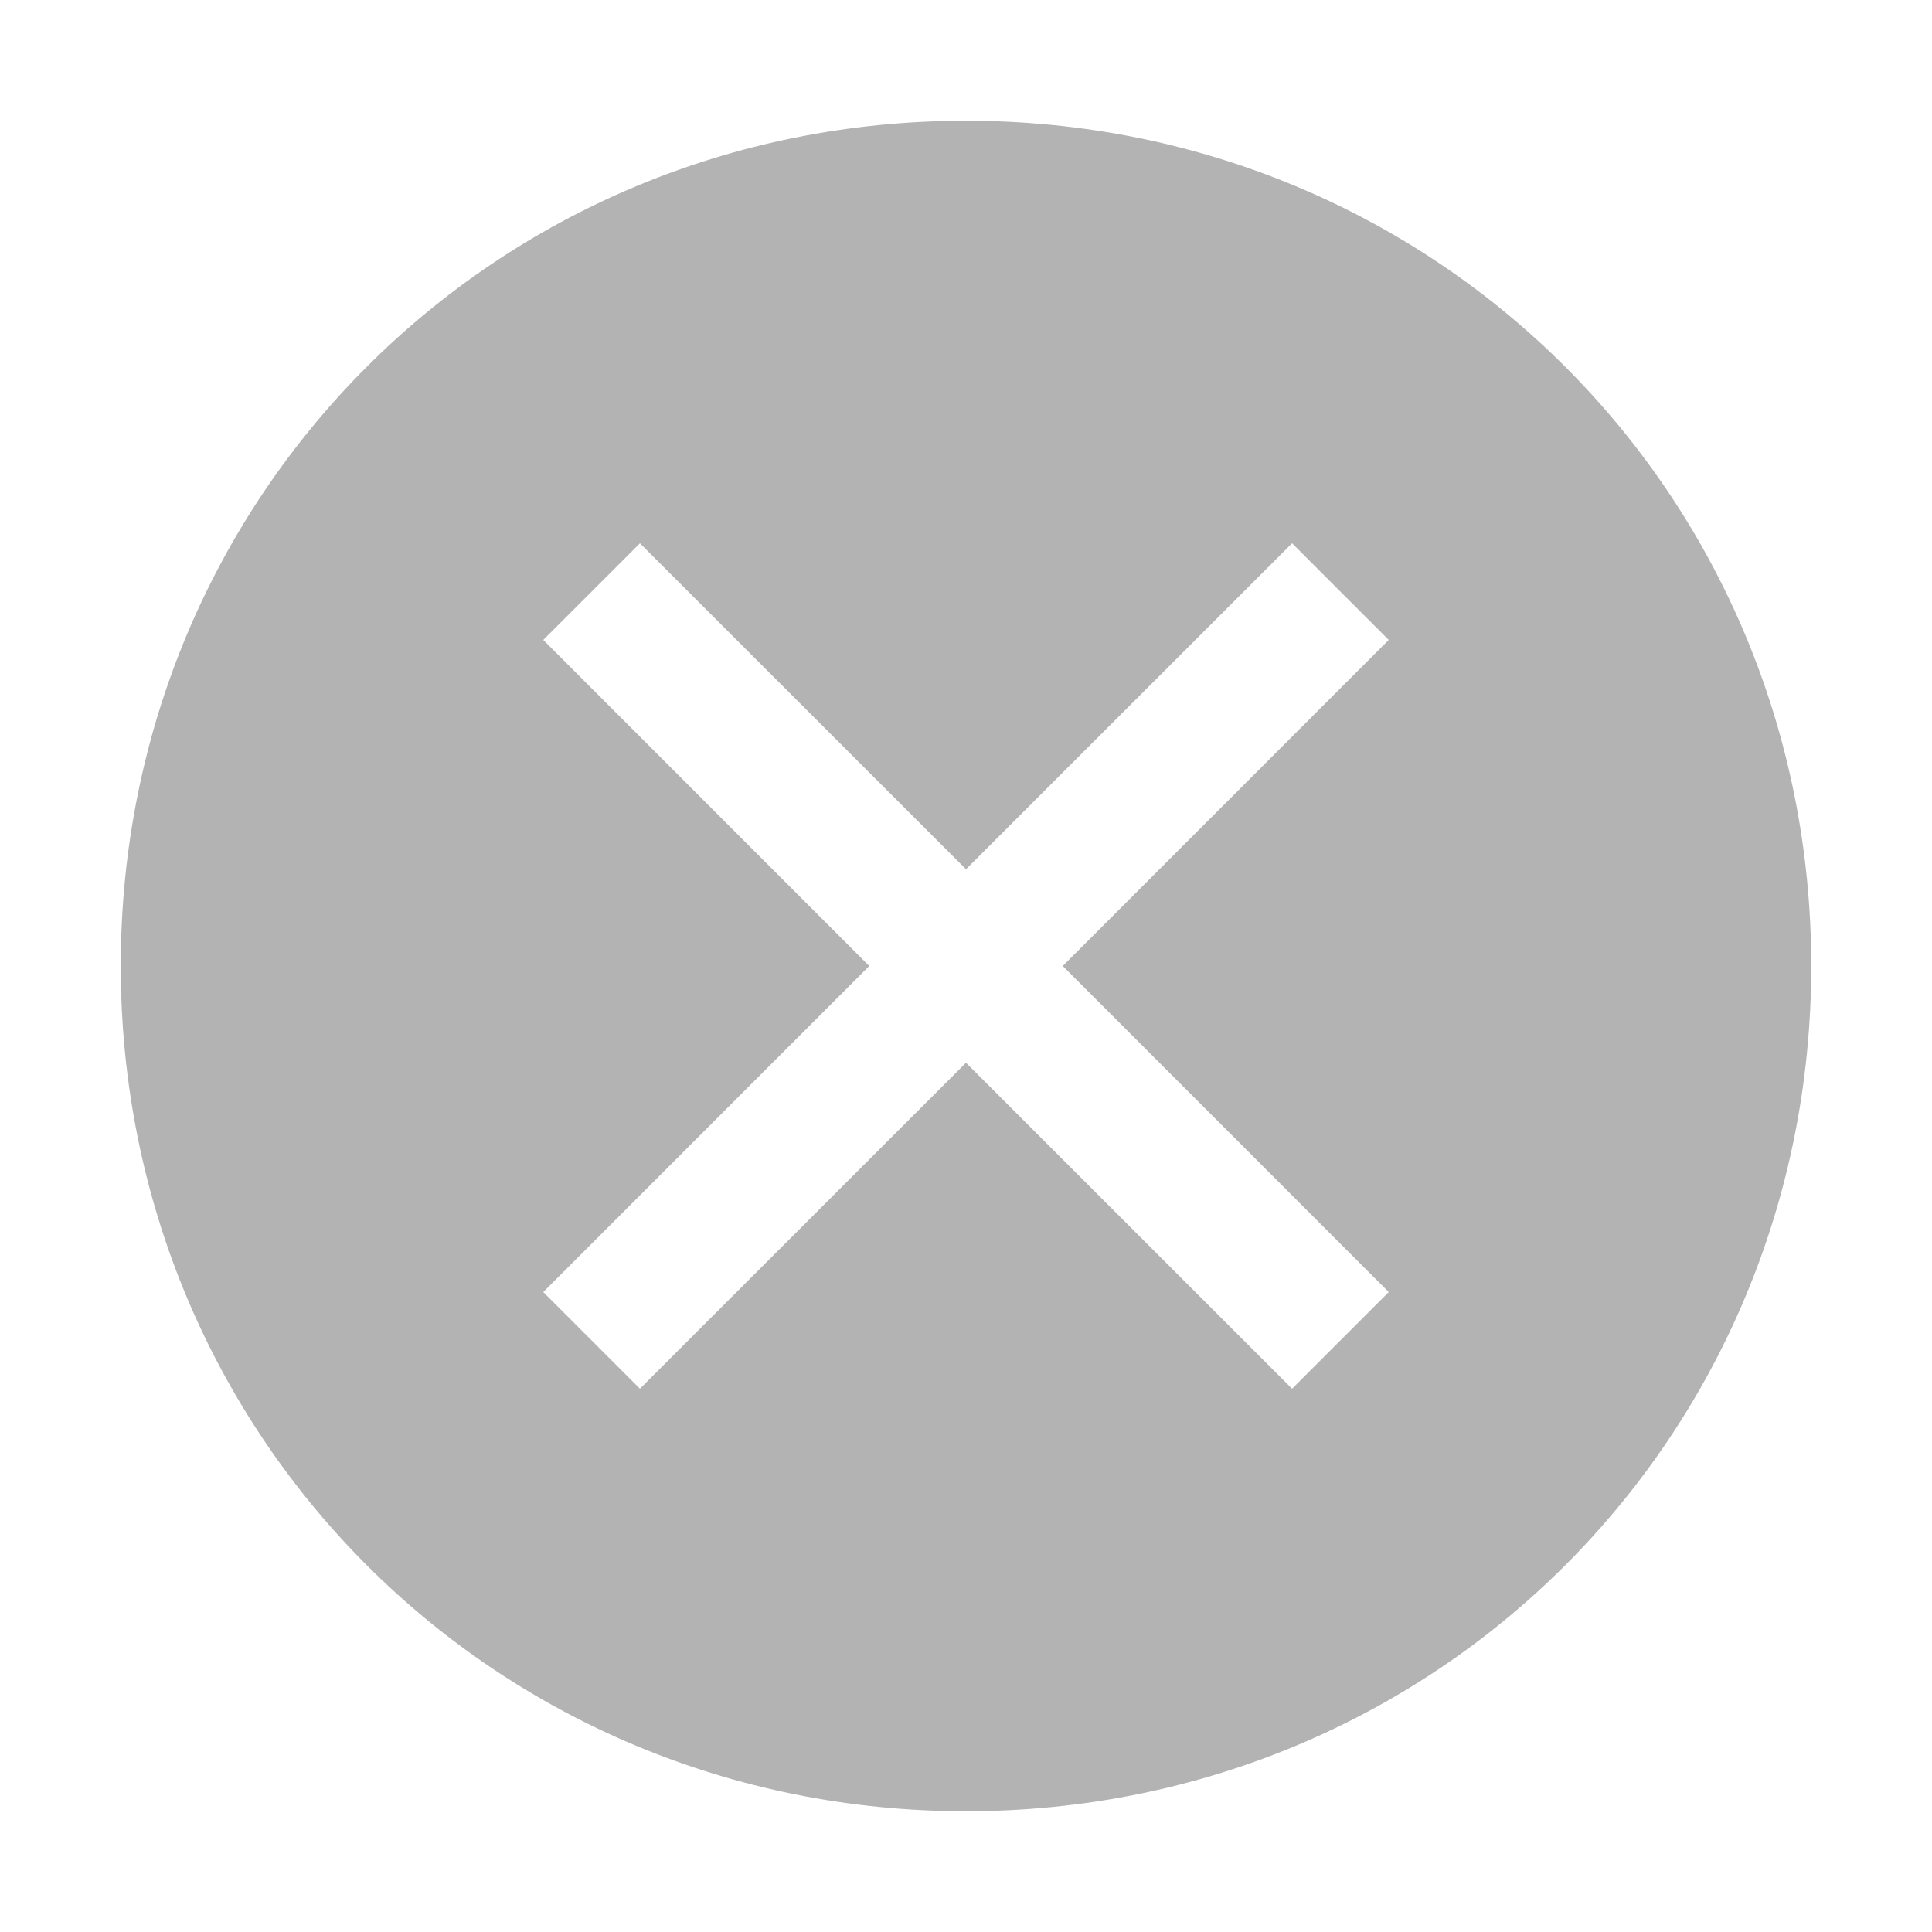 <svg width="22" height="22" viewBox="0 0 22 22" fill="none" xmlns="http://www.w3.org/2000/svg">
<g filter="url(#filter0_b_142_1377)">
<path d="M11 1.375C16.363 1.375 20.625 5.638 20.625 11C20.625 16.363 16.363 20.625 11 20.625C5.638 20.625 1.375 16.363 1.375 11C1.375 5.638 5.638 1.375 11 1.375ZM7.287 15.812L11 12.1L14.713 15.812L15.812 14.713L12.1 11L15.812 7.287L14.713 6.188L11 9.9L7.287 6.188L6.188 7.287L9.9 11L6.188 14.713L7.287 15.812Z" fill="black" fill-opacity="0.3"/>
<path d="M7.287 15.812L11 12.1L14.713 15.812L15.812 14.713L12.1 11L15.812 7.287L14.713 6.188L11 9.9L7.287 6.188L6.188 7.287L9.9 11L6.188 14.713L7.287 15.812Z" fill="white" fill-opacity="0.8"/>
</g>
<defs>
<filter id="filter0_b_142_1377" x="-10" y="-10" width="42" height="42" filterUnits="userSpaceOnUse" color-interpolation-filters="sRGB">
<feFlood flood-opacity="0" result="BackgroundImageFix"/>
<feGaussianBlur in="BackgroundImageFix" stdDeviation="5"/>
<feComposite in2="SourceAlpha" operator="in" result="effect1_backgroundBlur_142_1377"/>
<feBlend mode="normal" in="SourceGraphic" in2="effect1_backgroundBlur_142_1377" result="shape"/>
</filter>
</defs>
</svg>

